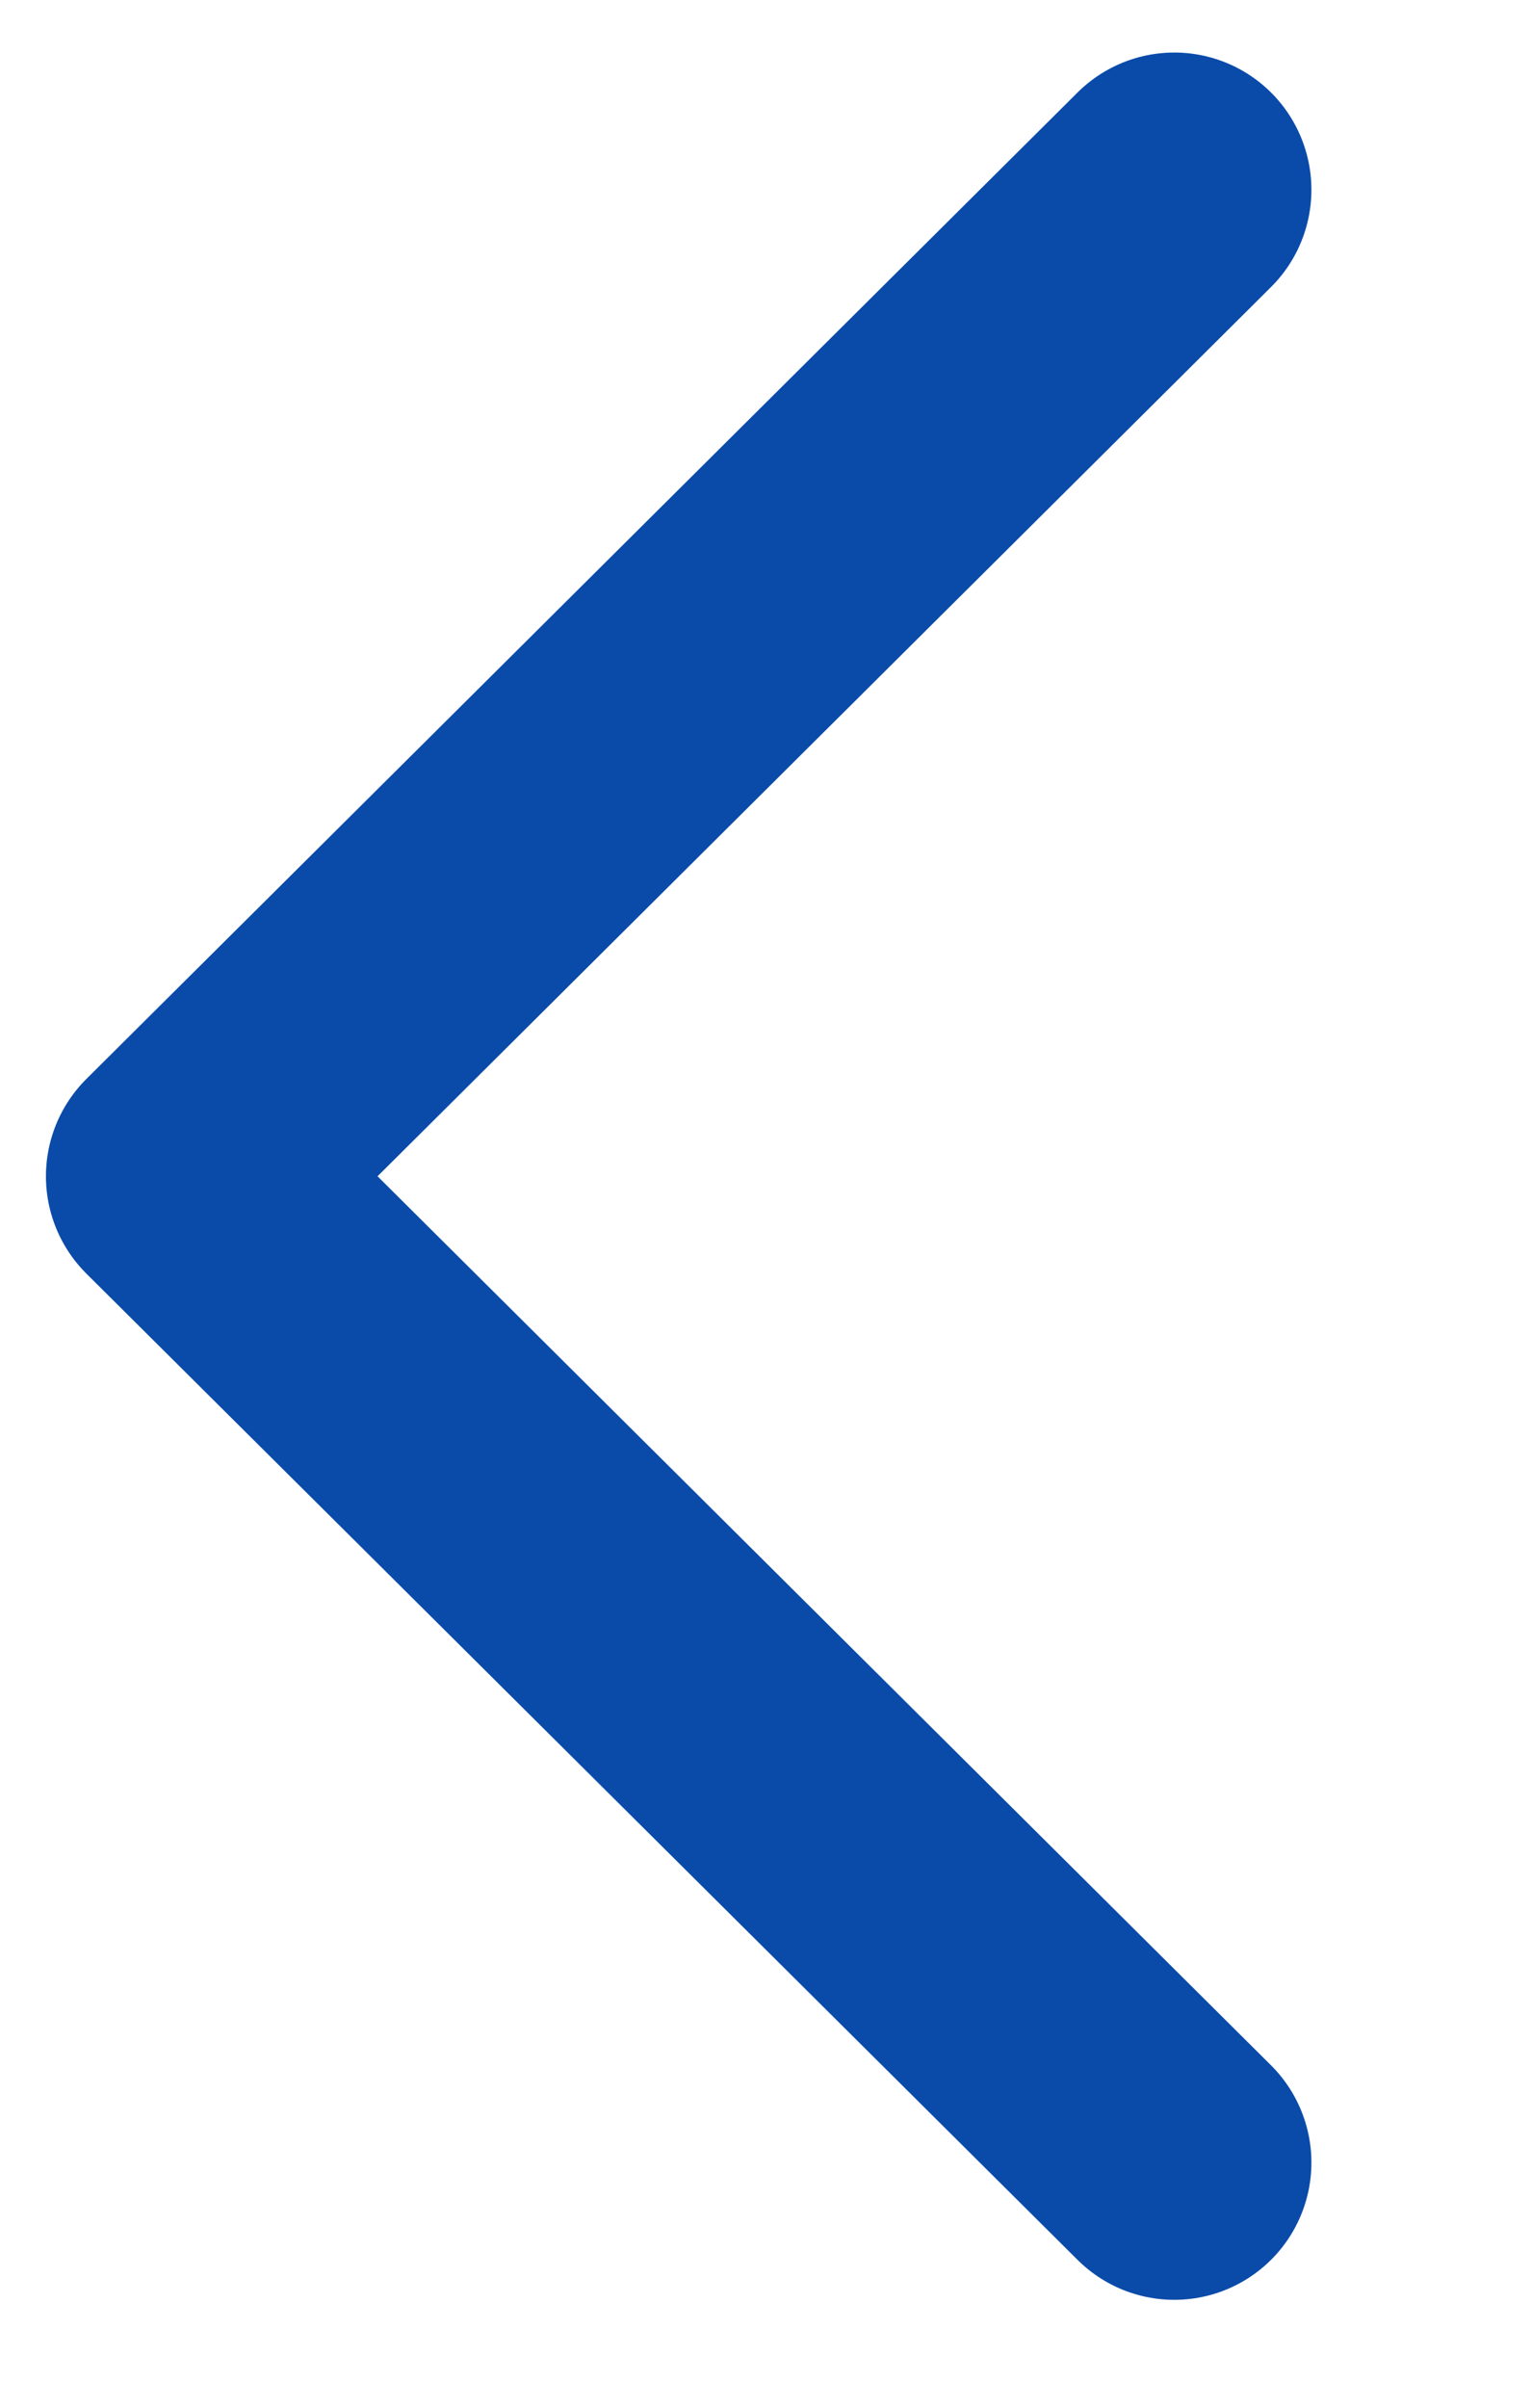 <svg width="7" height="11" viewBox="0 0 7 11" fill="none" xmlns="http://www.w3.org/2000/svg"><g id="selector" clip-path="url(#clip0_3529_13224)"><path id="Vector 254" d="M5.369 0.867L0.837 5.374L5.369 9.88" stroke="#0A4BAA" stroke-width="1.254" stroke-linecap="round" stroke-linejoin="round"/></g><defs><clipPath id="clip0_3529_13224"><rect width="10.454" height="6.272" fill="white" transform="translate(6.335 0.148) rotate(90)"/></clipPath></defs></svg>